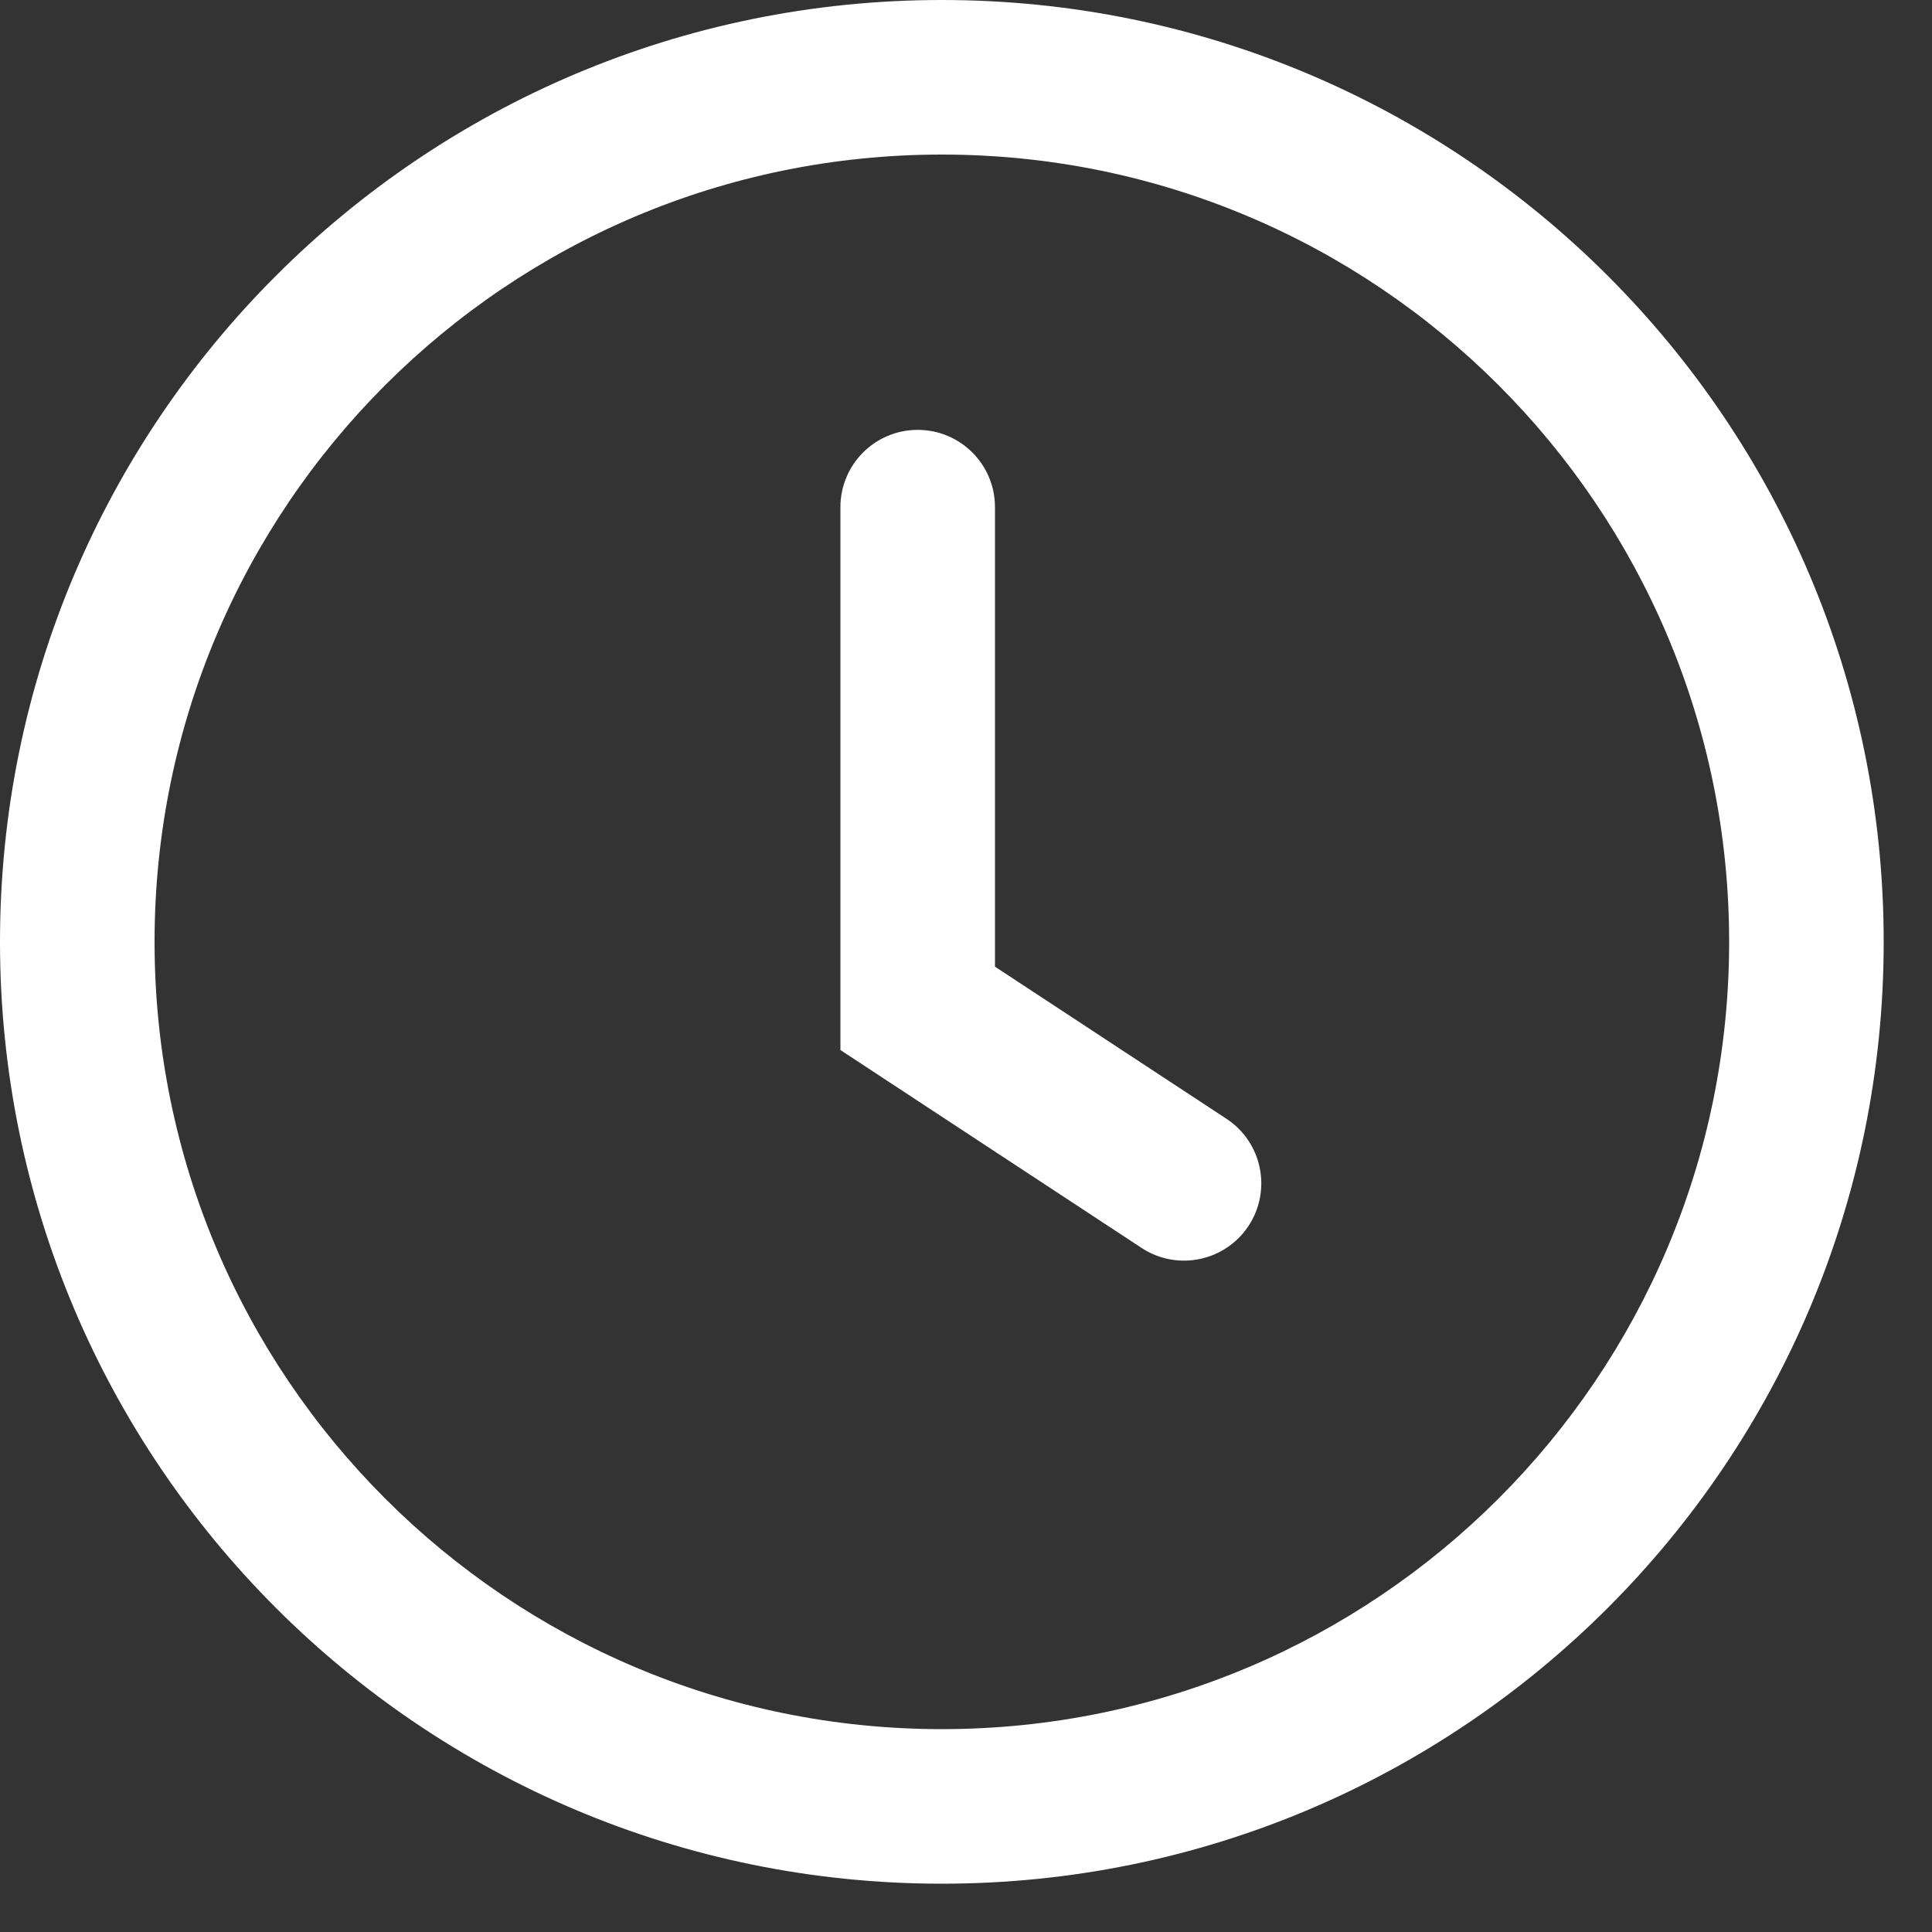 <svg width="40" height="40" viewBox="0 0 40 40" fill="none" xmlns="http://www.w3.org/2000/svg">
<rect x="0" y="0" width="40" height="40" fill="#333333" stroke="none"/>
<g clip-path="url(#clip0_5285_23)">
<path fill-rule="evenodd" clip-rule="evenodd" d="M19.5 35.8C28.502 35.8 35.8 28.502 35.8 19.5C35.8 10.498 28.502 3.2 19.5 3.2C10.498 3.2 3.2 10.498 3.2 19.5C3.2 28.502 10.498 35.8 19.5 35.8ZM19.5 39C30.27 39 39 30.27 39 19.5C39 8.73 30.27 0 19.5 0C8.73 0 0 8.73 0 19.5C0 30.27 8.73 39 19.5 39Z" fill="white"/>
<path fill-rule="evenodd" clip-rule="evenodd" d="M19 8.9C19.884 8.9 20.6 9.616 20.6 10.5V20.014L25.392 23.163C26.131 23.648 26.336 24.64 25.851 25.379C25.365 26.117 24.373 26.322 23.635 25.837L17.4 21.74V10.5C17.4 9.616 18.116 8.9 19 8.9Z" fill="white"/>
</g>
<defs>
<clipPath id="clip0_5285_23">
<rect width="40" height="40" fill="white"/>
</clipPath>
</defs>
</svg>
